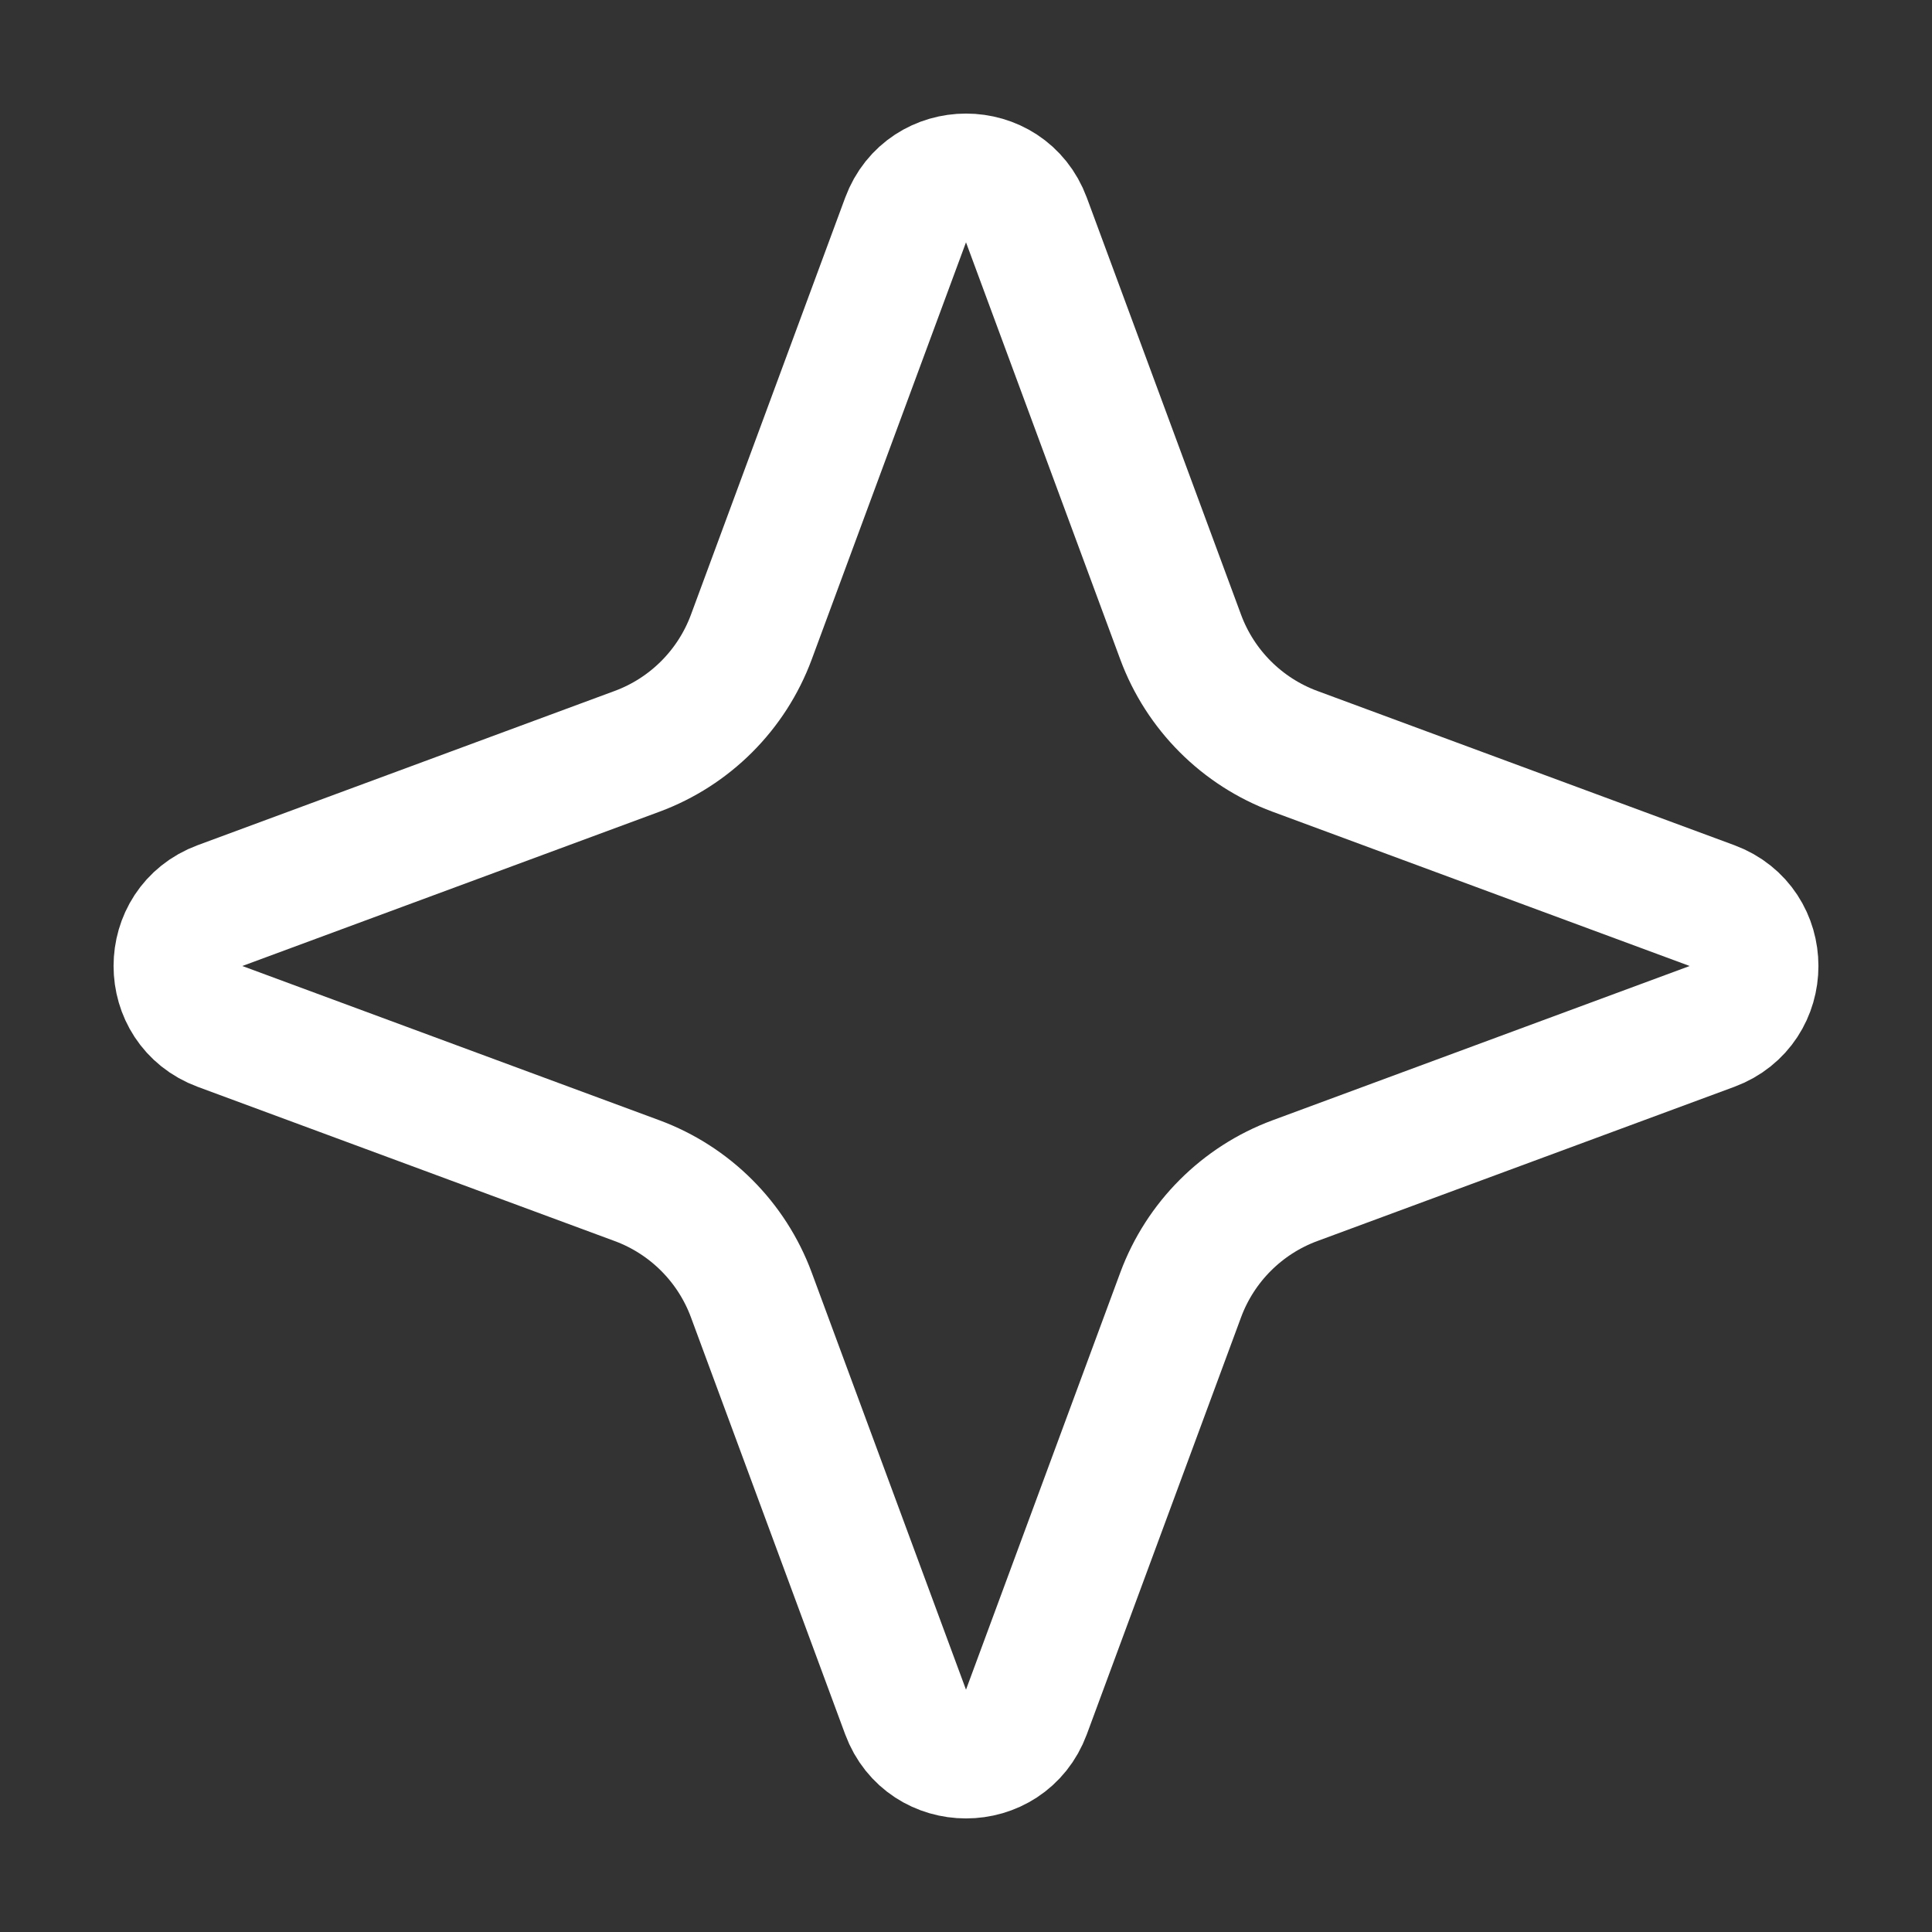 <?xml version="1.0" encoding="UTF-8"?> <svg xmlns="http://www.w3.org/2000/svg" width="15" height="15" viewBox="0 0 15 15" fill="none"><rect x="0" y="0" width="15" height="15" fill="#333333" stroke="none"/><path d="M7.969 1.708L9.167 4.947C9.319 5.357 9.643 5.681 10.053 5.833L13.292 7.031C13.727 7.192 13.727 7.808 13.292 7.969L10.053 9.167C9.643 9.319 9.319 9.643 9.167 10.053L7.969 13.292C7.808 13.727 7.192 13.727 7.031 13.292L5.833 10.053C5.681 9.643 5.357 9.319 4.947 9.167L1.708 7.969C1.273 7.808 1.273 7.192 1.708 7.031L4.947 5.833C5.357 5.681 5.681 5.357 5.833 4.947L7.031 1.708C7.192 1.273 7.808 1.273 7.969 1.708Z" stroke="white"></path></svg> 